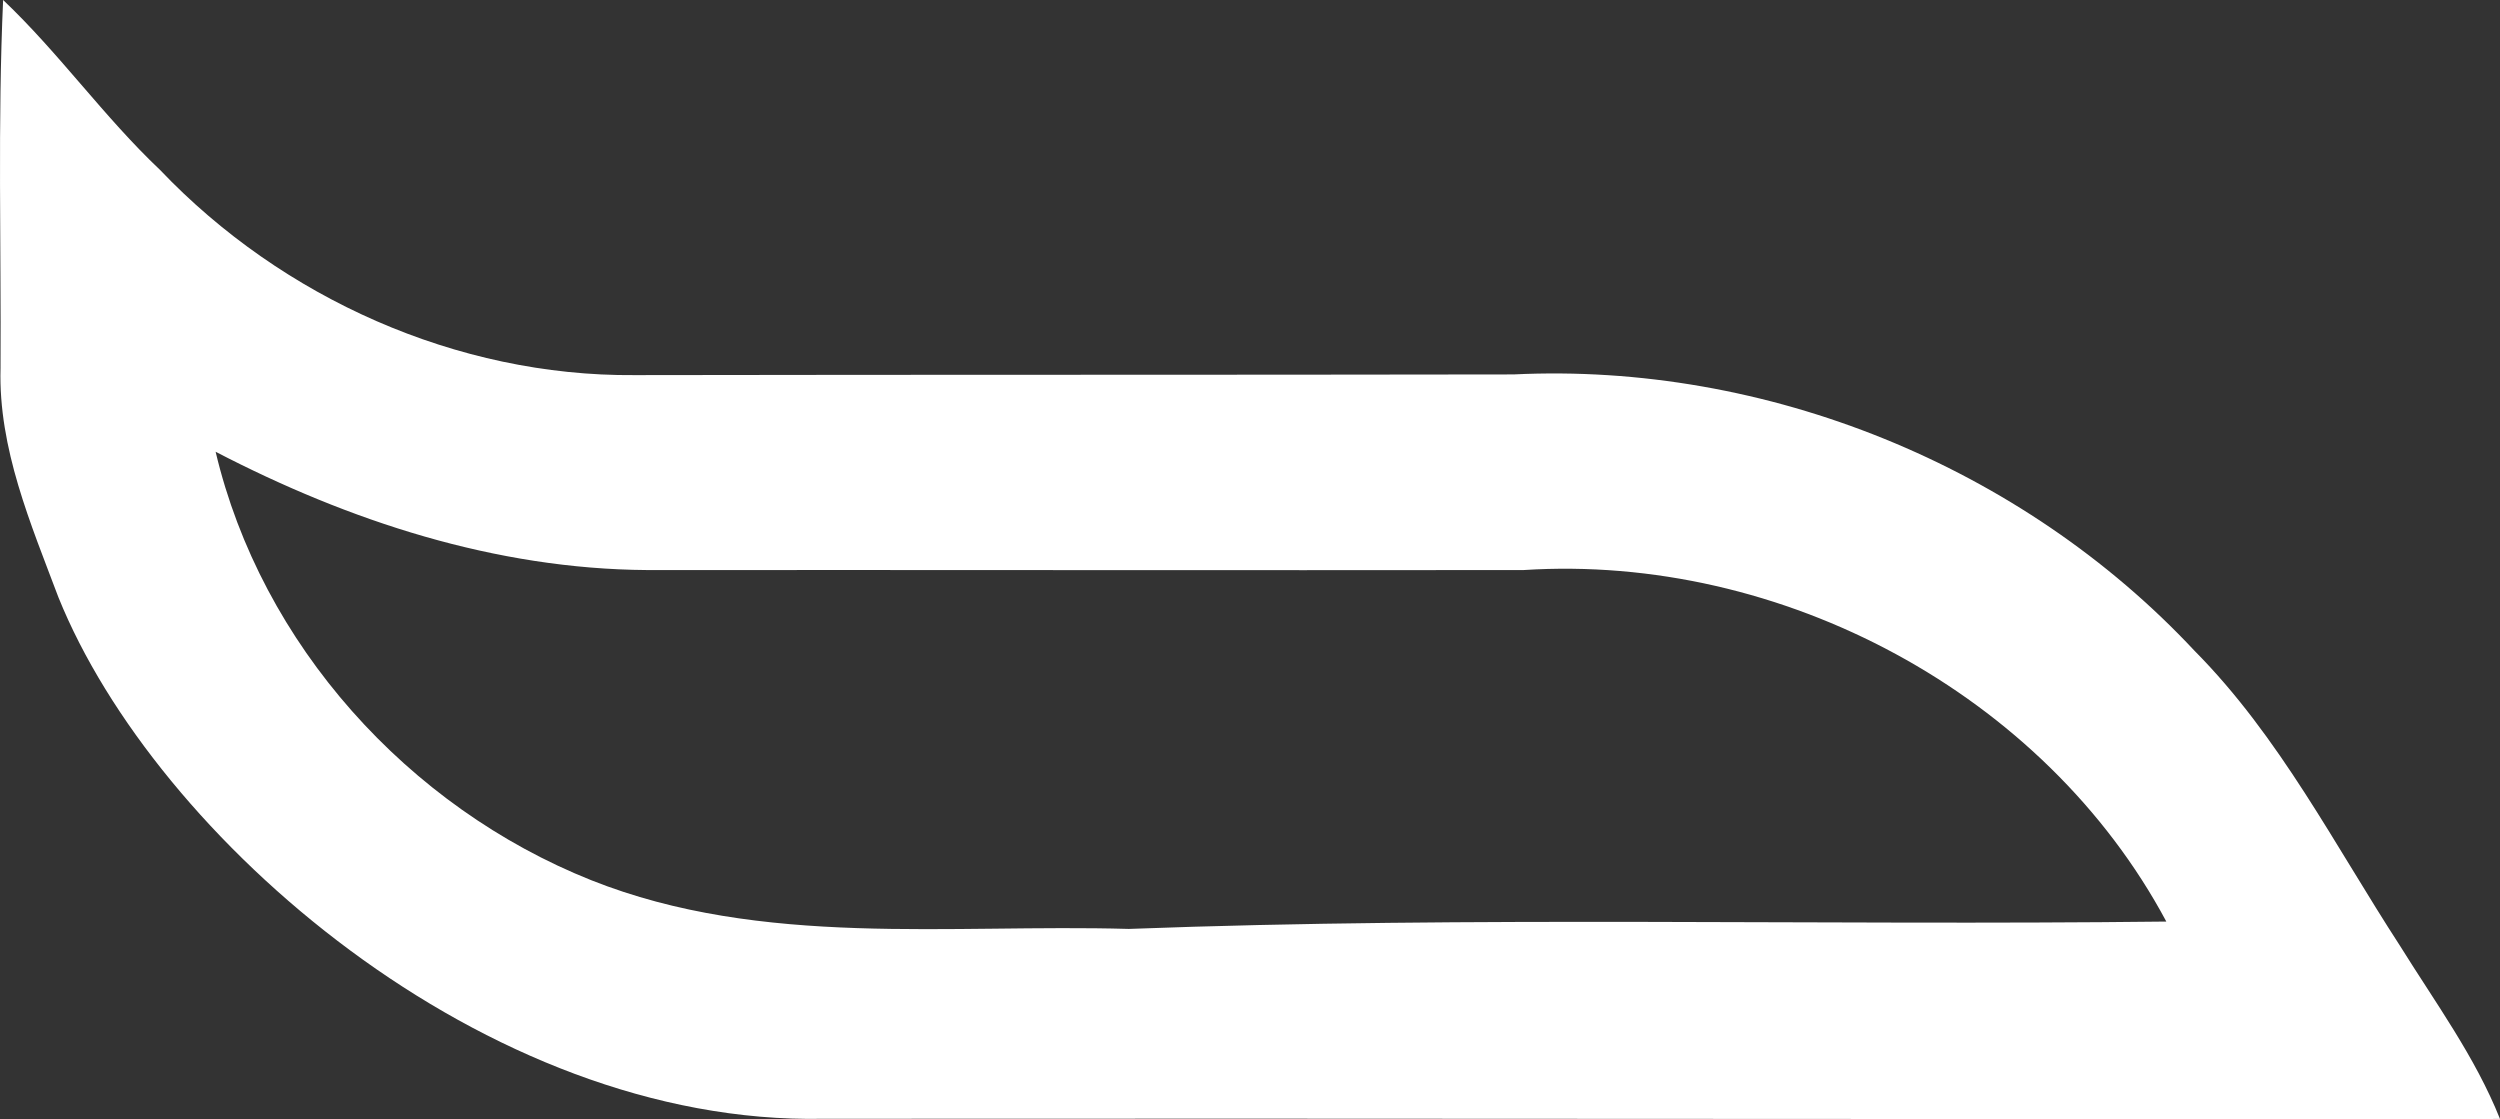 <?xml version="1.0" encoding="UTF-8"?> <svg xmlns="http://www.w3.org/2000/svg" xmlns:xlink="http://www.w3.org/1999/xlink" width="487px" height="218px" viewBox="0 0 487 218"><rect x="0" y="0" width="487" height="218" fill="#333333" stroke="none"/> <title>Shape</title> <g id="Page-1" stroke="none" stroke-width="1" fill="none" fill-rule="evenodd"> <g id="Главная_04" transform="translate(0, -1612)" fill="#FFFFFF" fill-rule="nonzero"> <g id="Group-24" transform="translate(0, 1433)"> <g id="Group-8"> <path d="M486.392,179 C487.466,202.876 486.761,226.819 486.896,250.729 C487.332,266.378 481.022,280.986 475.618,295.358 C456.779,342.048 392.532,398.25 326.622,396.941 C217.737,396.84 108.885,397.075 0,396.974 C4.833,384.852 12.62,374.274 19.468,363.259 C32.189,343.681 42.93,322.492 59.511,305.768 C93.143,269.769 142.954,249.554 192.16,251.938 C249.255,252.039 306.315,251.972 363.41,252.072 C397.982,252.341 432.05,237.062 455.814,212.111 C466.757,201.768 475.483,189.343 486.392,179 Z M360.949,290.047 C304.046,290.013 247.11,290.113 190.207,290.047 C140.024,286.812 88.771,314.094 65,358.52 C132.368,359.32 199.769,357.419 267.103,359.954 C301.973,358.953 338.549,363.69 371.782,350.482 C407.522,336.24 436.107,304.555 445,267 C418.989,280.508 390.504,289.847 360.949,290.047 Z" id="Shape" transform="translate(243.5, 288) scale(-1, 1) translate(-243.5, -288) "></path> </g> </g> </g> </g> </svg> 